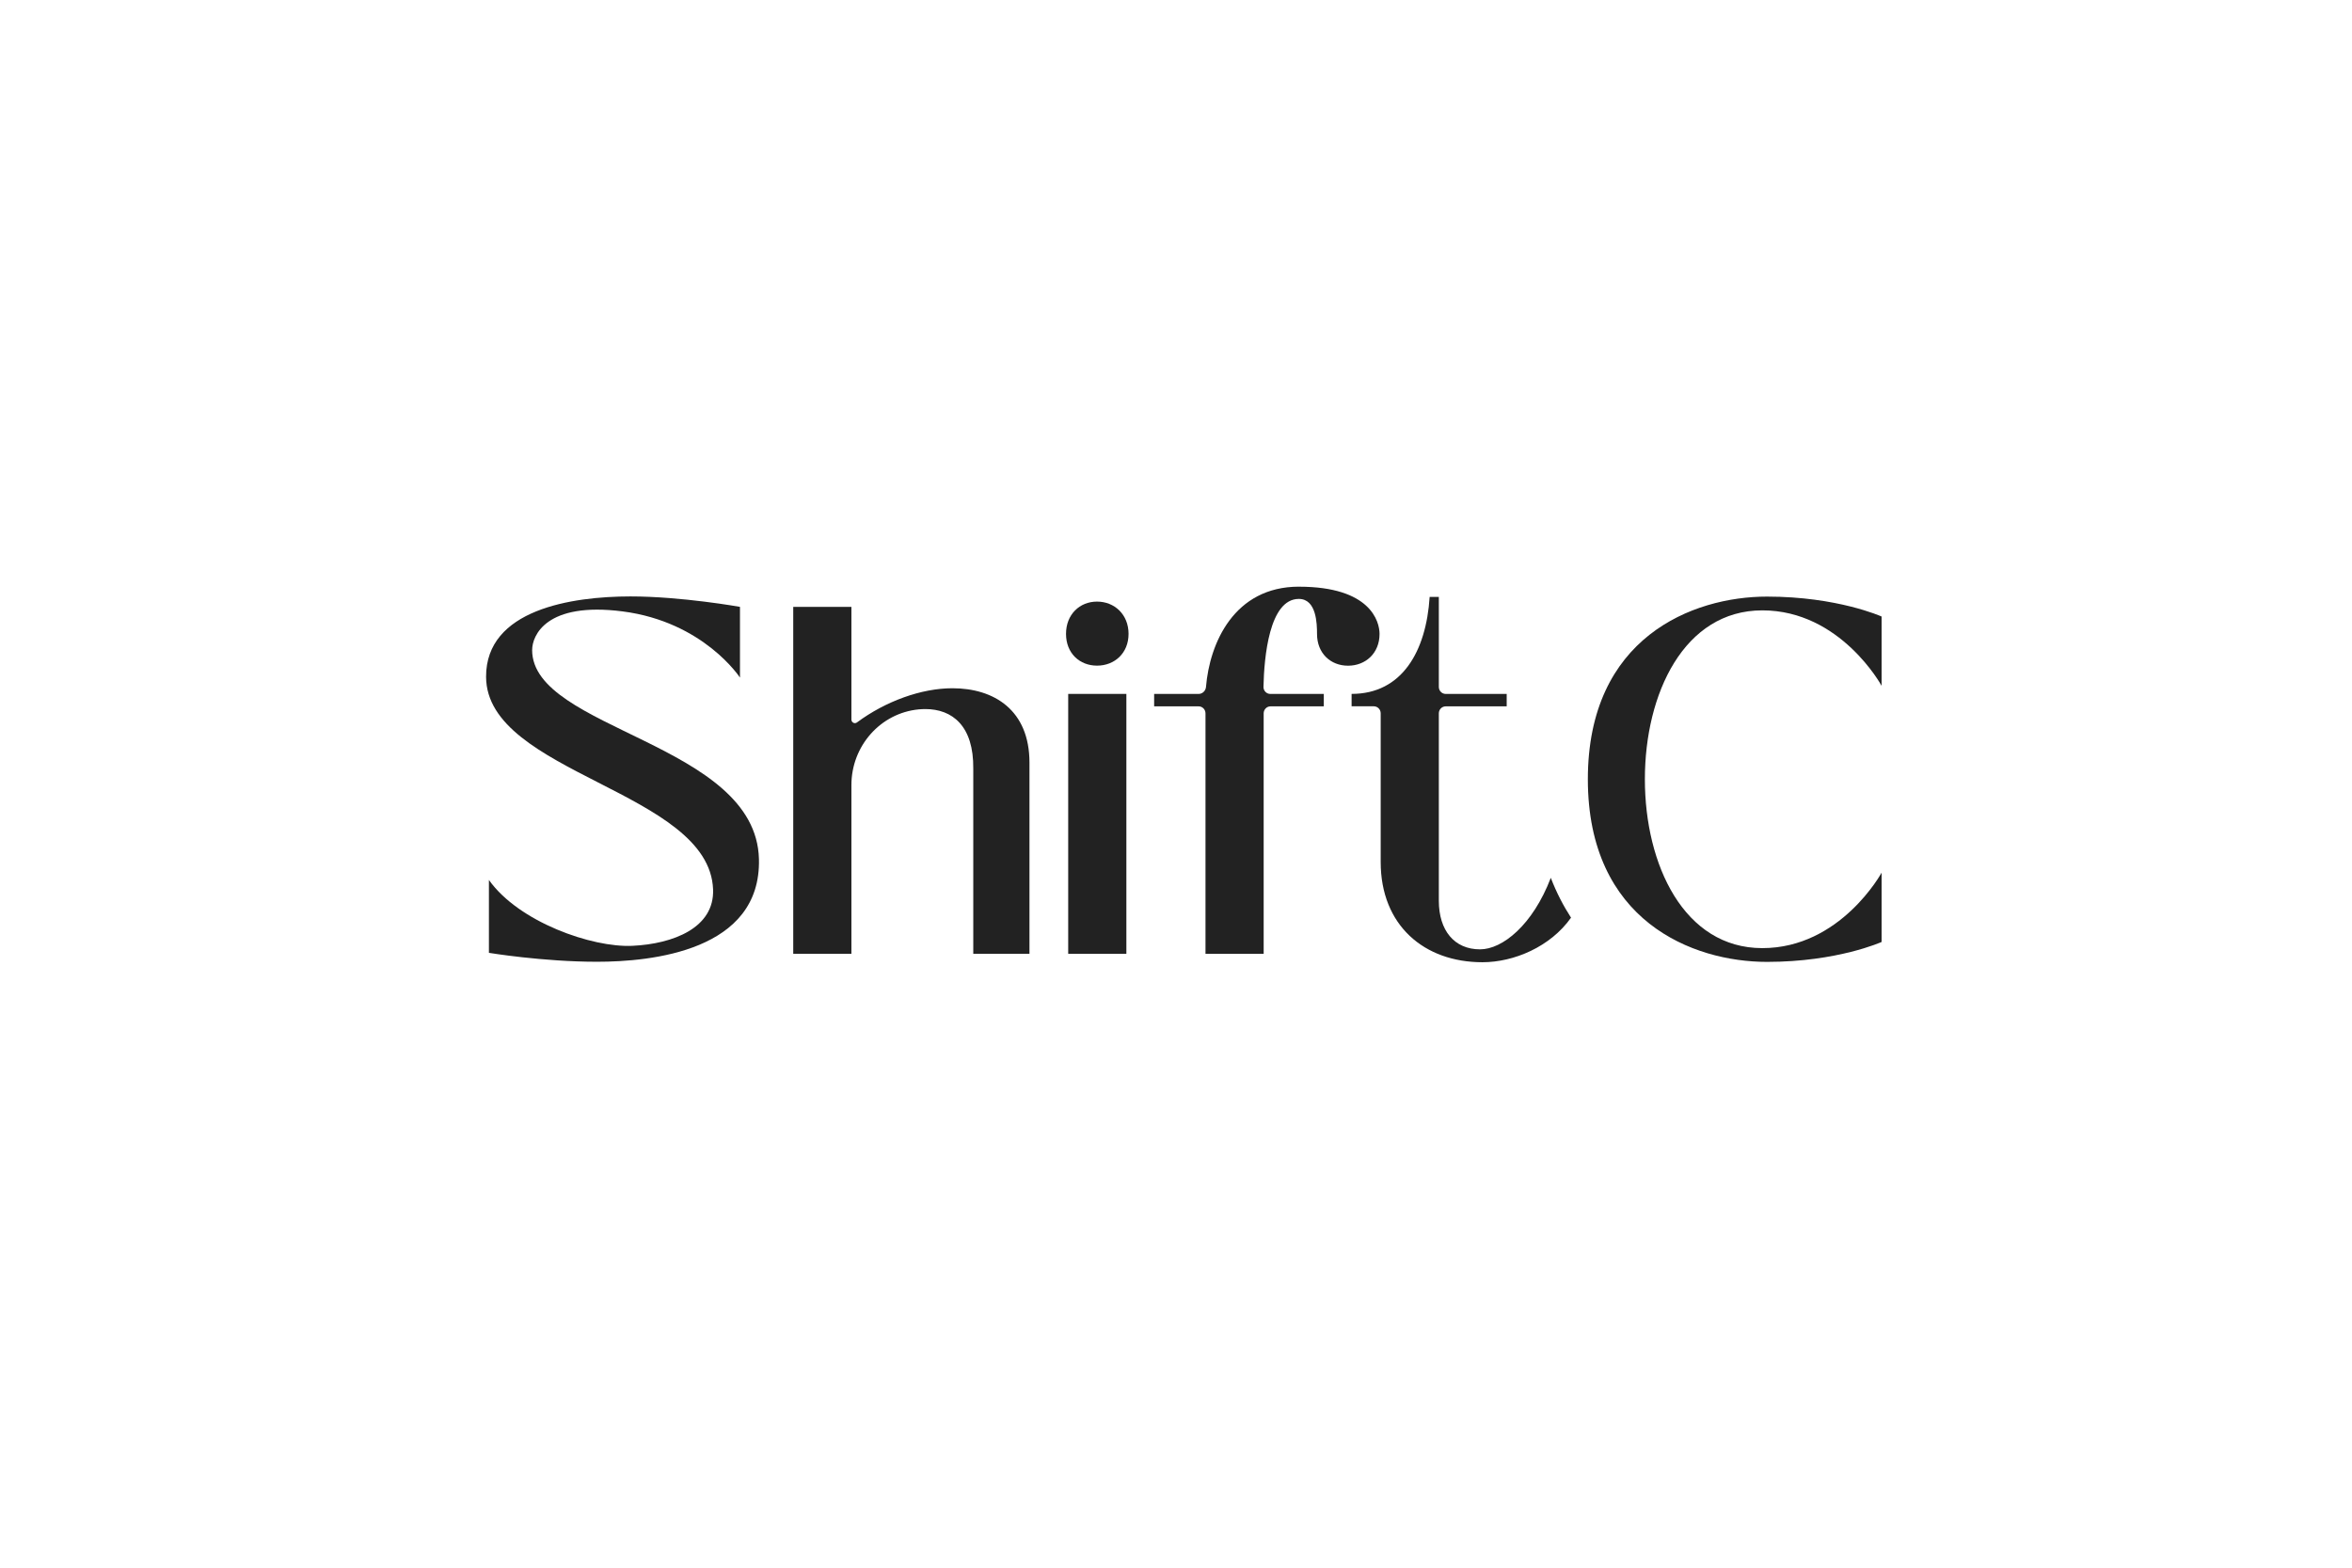 <svg width="150" height="100" viewBox="0 0 150 100" fill="none" xmlns="http://www.w3.org/2000/svg">
<g clip-path="url(#clip0_27_152)">
<path d="M94.389 60.557C92.752 60.557 91.762 59.355 91.762 57.455V45.505C91.762 45.257 91.957 45.057 92.201 45.057H96.09V44.265H92.201C91.959 44.265 91.762 44.065 91.762 43.817V38.077H91.177C90.955 41.548 89.416 44.263 86.199 44.263V45.054H87.617C87.859 45.054 88.054 45.255 88.054 45.502V54.983C88.054 59.036 90.837 61.379 94.544 61.379C96.544 61.379 98.879 60.399 100.193 58.536C99.712 57.794 99.27 56.95 98.903 55.995C97.746 59.016 95.817 60.557 94.389 60.557Z" fill="#222222"/>
<path d="M82.847 37.422C78.695 37.422 77.142 41.041 76.913 43.818C76.891 44.07 76.686 44.265 76.439 44.265H73.606V45.057H76.444C76.686 45.057 76.881 45.257 76.881 45.505V60.842H80.591V45.505C80.591 45.257 80.787 45.057 81.028 45.057H84.426V44.265H81.014C80.77 44.265 80.572 44.06 80.579 43.81C80.618 41.93 80.946 38.204 82.832 38.204C83.958 38.204 83.994 39.777 83.994 40.438C83.994 41.672 84.859 42.464 85.972 42.464C87.086 42.464 87.981 41.672 87.981 40.438C87.981 39.639 87.4 37.424 82.845 37.424L82.847 37.422Z" fill="#222222"/>
<path d="M71.835 44.263H68.125V60.842H71.835V44.263Z" fill="#222222"/>
<path d="M69.965 38.375C68.851 38.375 67.986 39.199 67.986 40.434C67.986 41.668 68.851 42.46 69.965 42.46C71.078 42.46 71.974 41.668 71.974 40.434C71.974 39.199 71.078 38.375 69.965 38.375Z" fill="#222222"/>
<path d="M33.939 41.459C33.939 40.551 34.823 38.371 39.704 39C44.883 39.666 47.192 43.223 47.192 43.223V38.711C47.192 38.711 43.475 38.045 40.207 38.045C36.471 38.047 30.983 38.876 31 43.176C31.024 49.359 45.242 50.458 45.477 56.735C45.569 59.189 42.926 60.209 40.337 60.332C37.748 60.456 33.077 58.808 31.181 56.131V60.78C31.181 60.78 34.618 61.349 38.074 61.349C41.53 61.349 48.551 60.664 48.402 54.797C48.213 47.382 33.937 46.566 33.937 41.462L33.939 41.459Z" fill="#222222"/>
<path d="M60.742 43.902C58.762 43.902 56.482 44.726 54.651 46.084C54.504 46.193 54.299 46.084 54.299 45.901V38.711H50.589V60.84H54.299V50.08C54.299 47.576 56.161 45.483 58.593 45.25C58.733 45.238 58.873 45.23 59.011 45.23C60.74 45.23 62.1 46.307 62.071 49.028V60.84H65.655V48.65C65.655 45.295 63.399 43.902 60.74 43.902H60.742Z" fill="#222222"/>
<path d="M112.393 38.934C117.385 38.934 120 43.746 120 43.746V39.327C120 39.327 117.194 38.056 112.694 38.056C107.929 38.056 101.266 40.678 101.266 49.706C101.266 58.735 107.929 61.357 112.694 61.357C117.194 61.357 120 60.086 120 60.086V55.667C120 55.667 117.385 60.479 112.393 60.479C107.4 60.479 104.903 55.169 104.903 49.706C104.903 44.244 107.4 38.934 112.393 38.934Z" fill="#222222"/>
</g>
<defs>
<clipPath id="clip0_27_152">
<rect width="89" height="26" fill="white" transform="translate(31 37)"/>
</clipPath>
</defs>
</svg>
